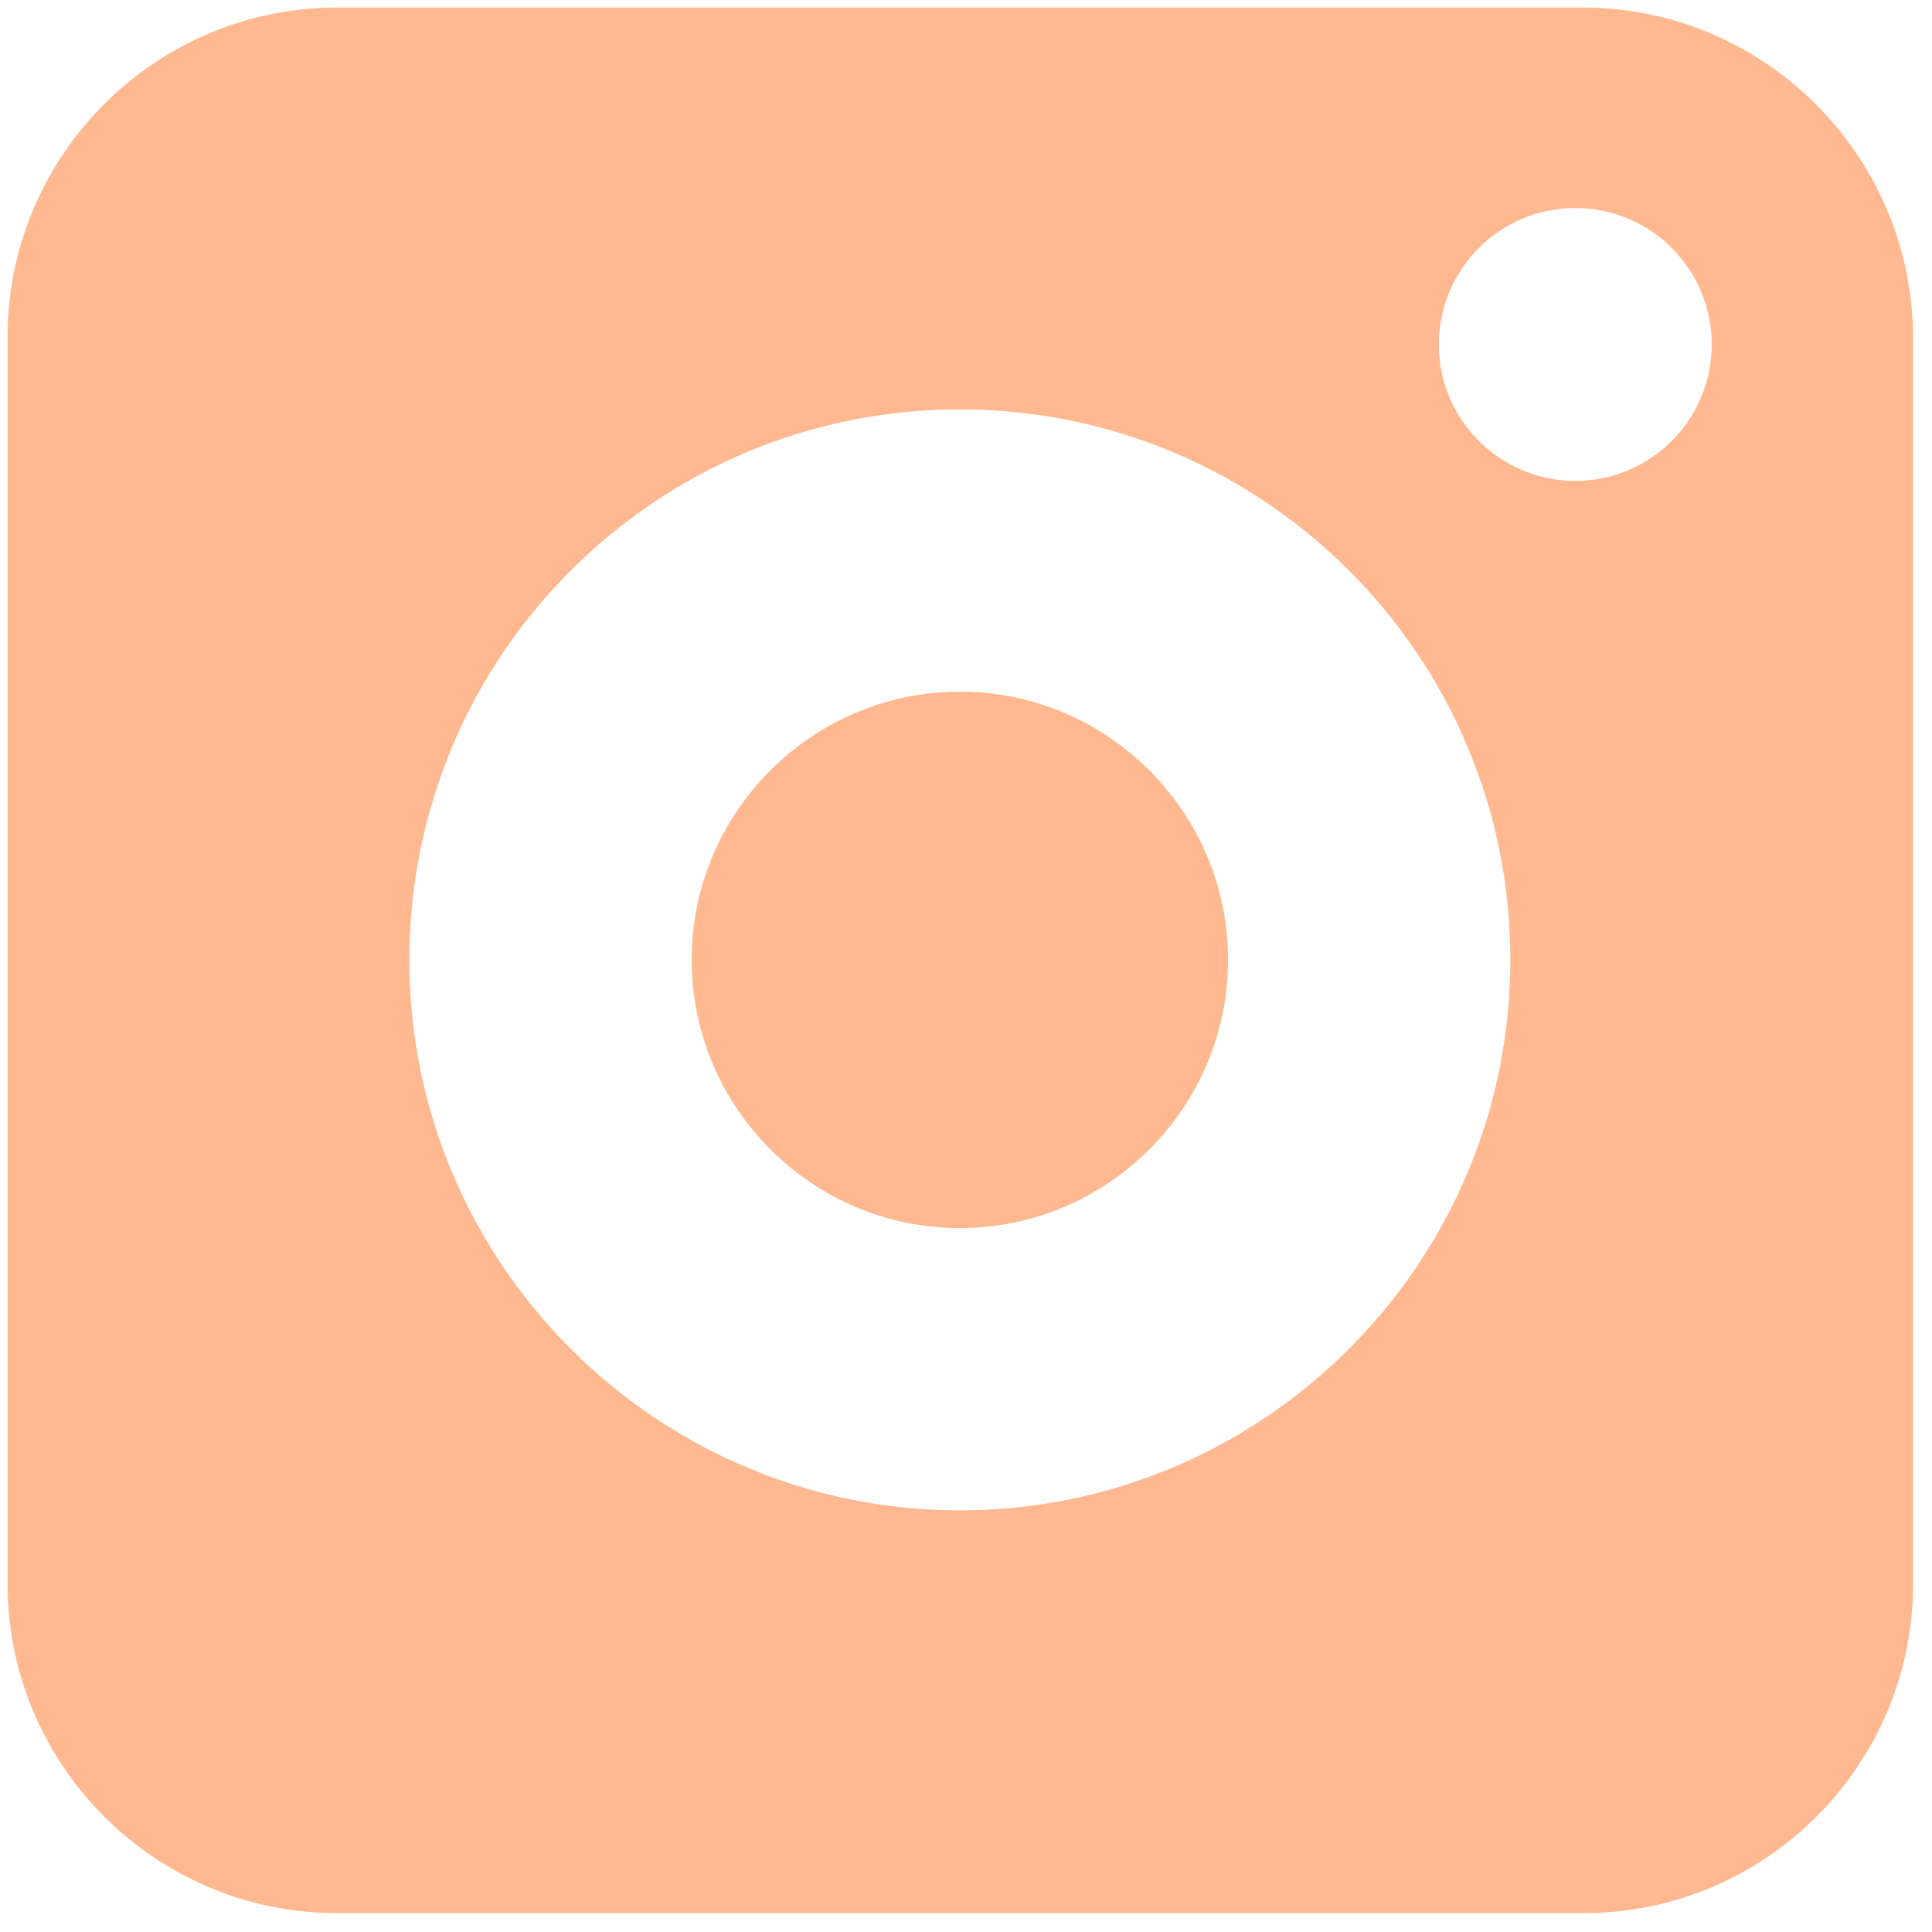 <?xml version="1.0" encoding="UTF-8"?> <svg xmlns="http://www.w3.org/2000/svg" width="438" height="438" viewBox="0 0 438 438" fill="none"> <path d="M217.611 156.811C184.118 156.811 156.811 184.118 156.811 217.611C156.811 251.104 184.118 278.411 217.611 278.411C251.104 278.411 278.411 251.104 278.411 217.611C278.411 184.118 251.104 156.811 217.611 156.811Z" fill="#FFB88F"></path> <path d="M358.838 1.718H76.384C35.211 1.718 1.718 35.211 1.718 76.384V359.051C1.718 400.224 35.211 433.718 76.384 433.718H359.051C400.224 433.718 433.718 400.224 433.718 359.051V76.384C433.504 35.211 400.011 1.718 358.838 1.718ZM217.611 342.411C148.918 342.411 92.811 286.518 92.811 217.611C92.811 148.704 148.704 92.811 217.611 92.811C286.518 92.811 342.411 148.704 342.411 217.611C342.411 286.518 286.304 342.411 217.611 342.411ZM388.064 78.091C388.064 95.158 374.198 109.024 357.131 109.024C340.064 109.024 326.198 95.158 326.198 78.091C326.198 61.024 340.064 47.158 357.131 47.158C374.198 47.158 388.064 61.024 388.064 78.091Z" fill="#FFB88F"></path> </svg> 